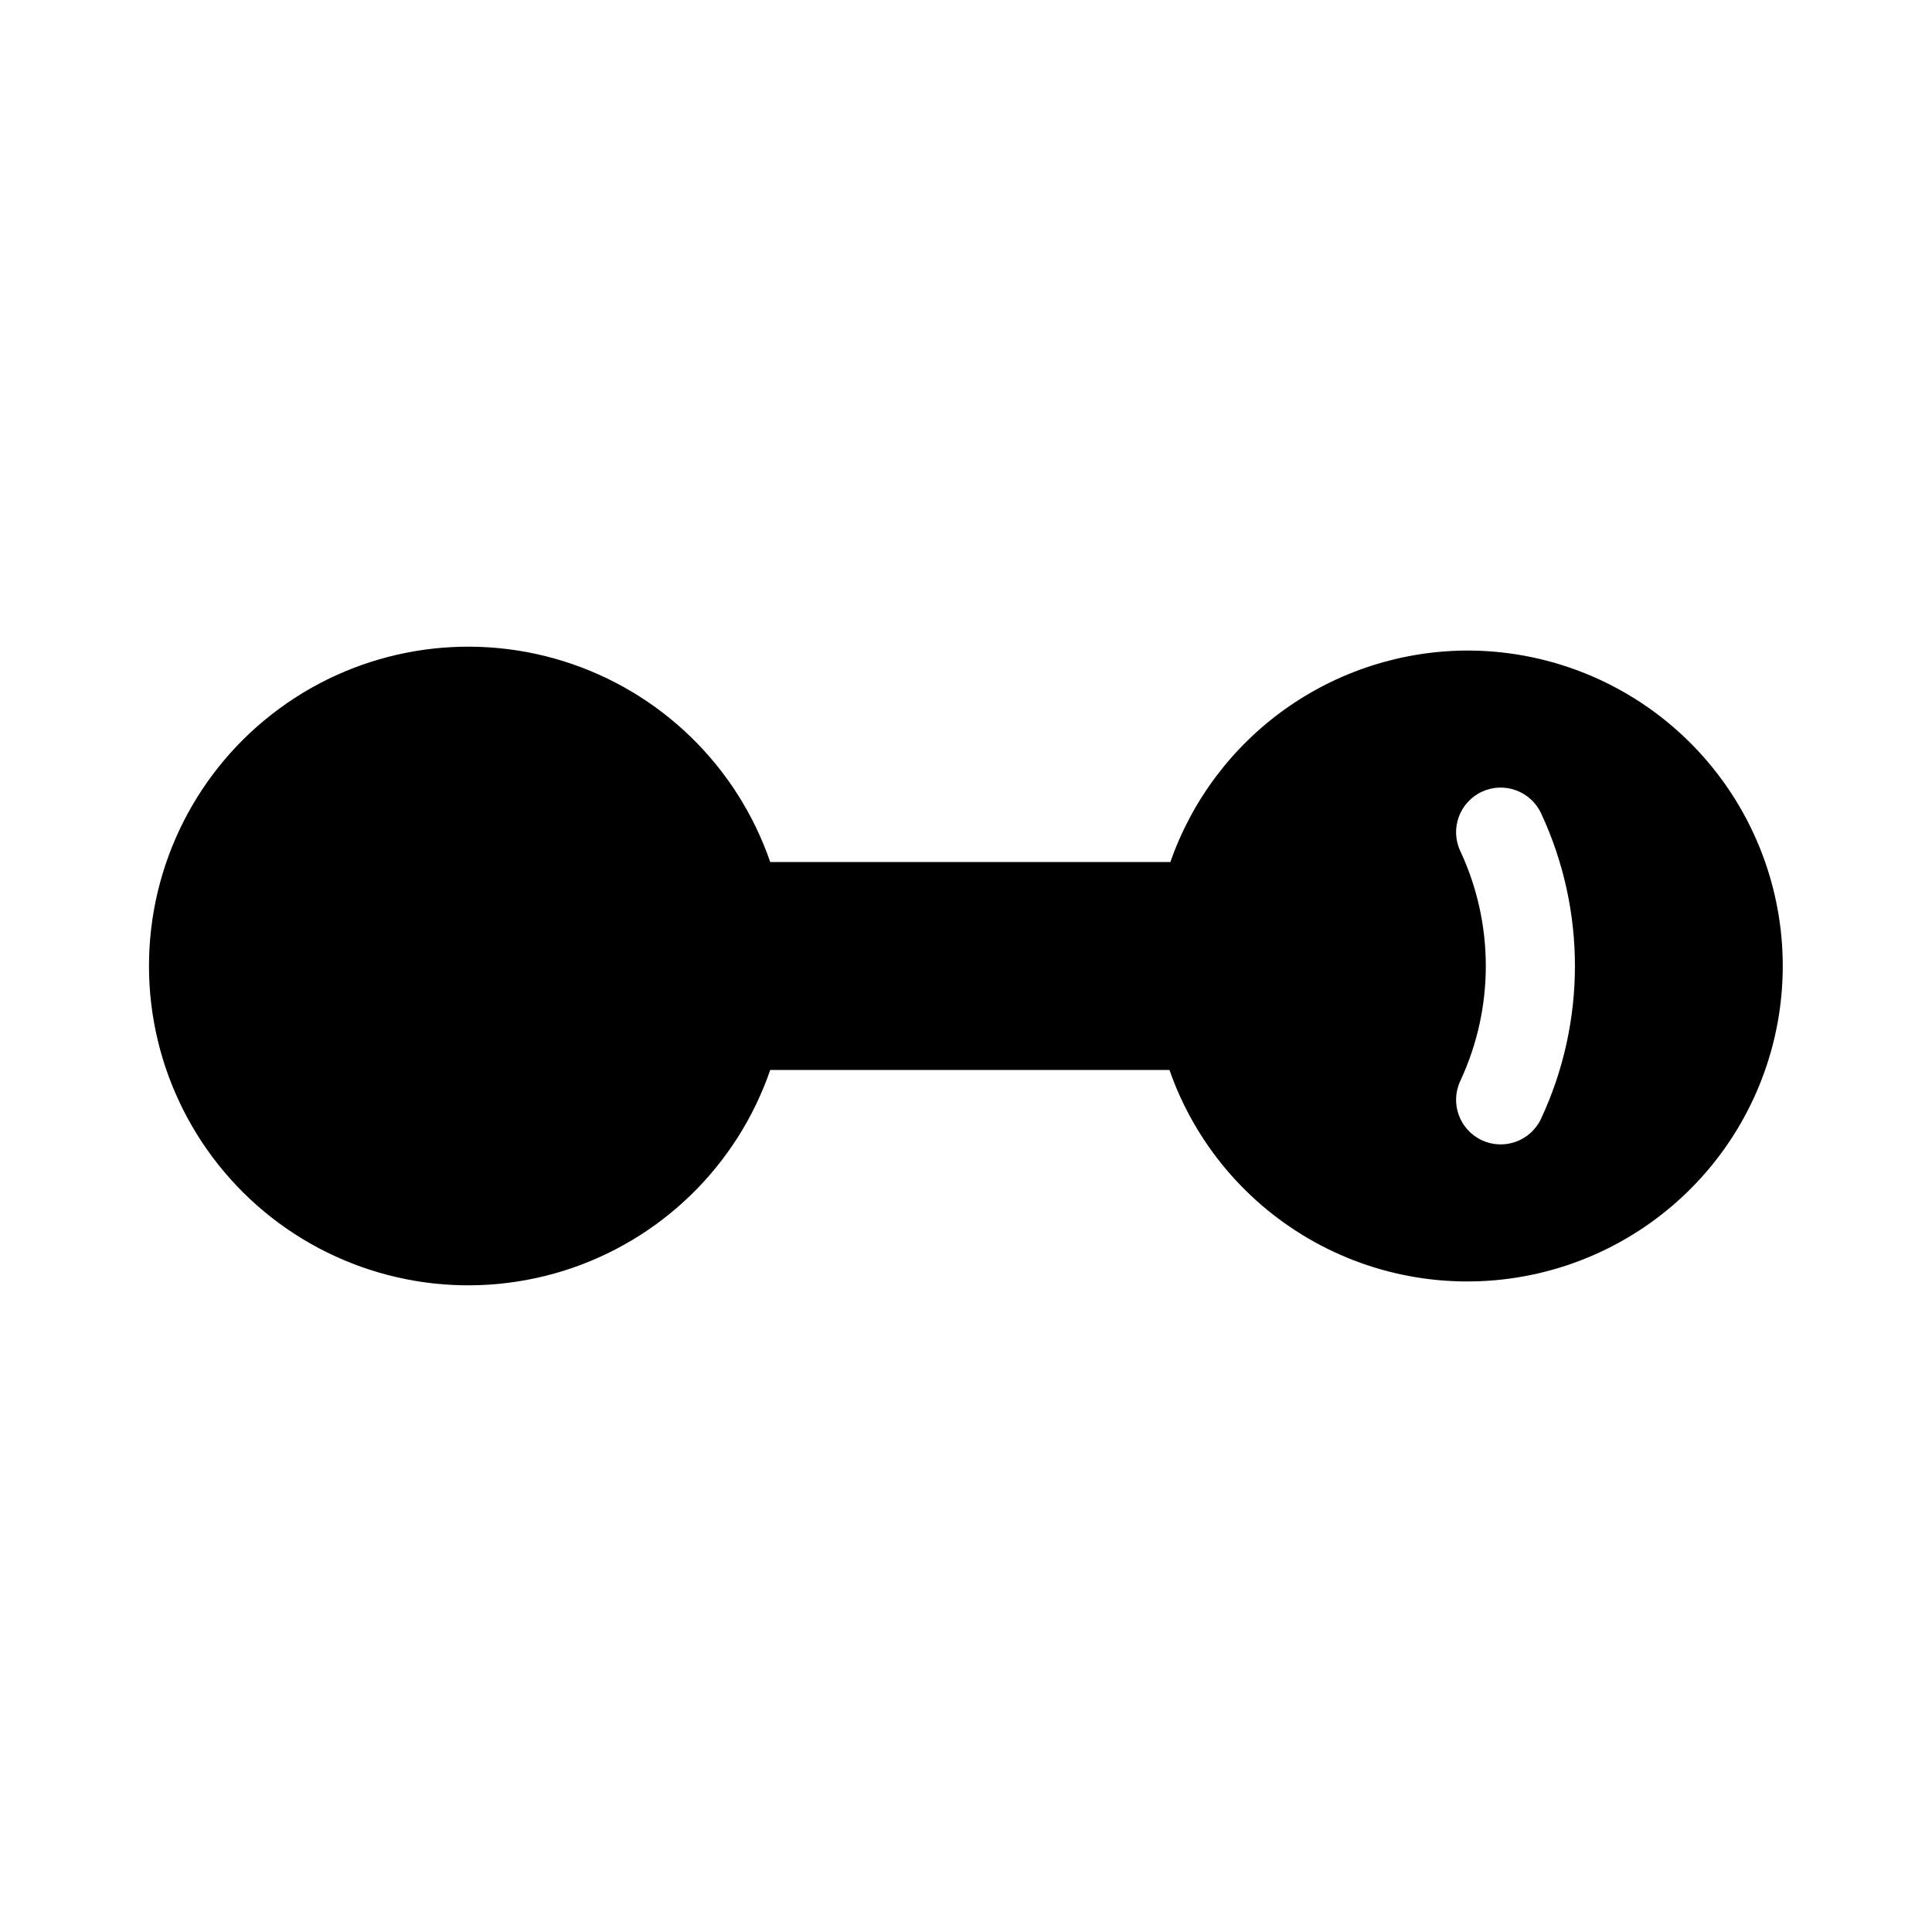 <?xml version="1.0" encoding="UTF-8"?>
<!-- Uploaded to: ICON Repo, www.svgrepo.com, Generator: ICON Repo Mixer Tools -->
<svg fill="#000000" width="800px" height="800px" version="1.1" viewBox="144 144 512 512" xmlns="http://www.w3.org/2000/svg">
 <path d="m532.88 316.4c-17.309 0.043-34.18 5.457-48.281 15.496-14.098 10.039-24.734 24.211-30.441 40.551h-106.04c-8.762-25.449-29.109-45.211-54.801-53.227-25.691-8.02-53.668-3.34-75.352 12.609-21.68 15.945-34.484 41.254-34.484 68.172 0 26.914 12.805 52.223 34.484 68.172 21.684 15.945 49.66 20.625 75.352 12.609 25.691-8.02 46.039-27.781 54.801-53.23h105.8c6.777 19.418 20.477 35.656 38.477 45.609 17.996 9.953 39.035 12.922 59.086 8.336 20.047-4.582 37.703-16.395 49.594-33.18 11.887-16.785 17.168-37.363 14.836-57.797-2.332-20.434-12.113-39.293-27.477-52.969-15.363-13.672-35.227-21.203-55.797-21.152zm19.523 124.06c-2.762 5.914-9.793 8.469-15.707 5.707-5.91-2.762-8.469-9.793-5.707-15.703 9.023-19.309 9.023-41.625 0-60.93-2.762-5.914-0.203-12.945 5.707-15.707 5.914-2.758 12.945-0.203 15.707 5.707 11.961 25.648 11.961 55.277 0 80.926z"/>
</svg>